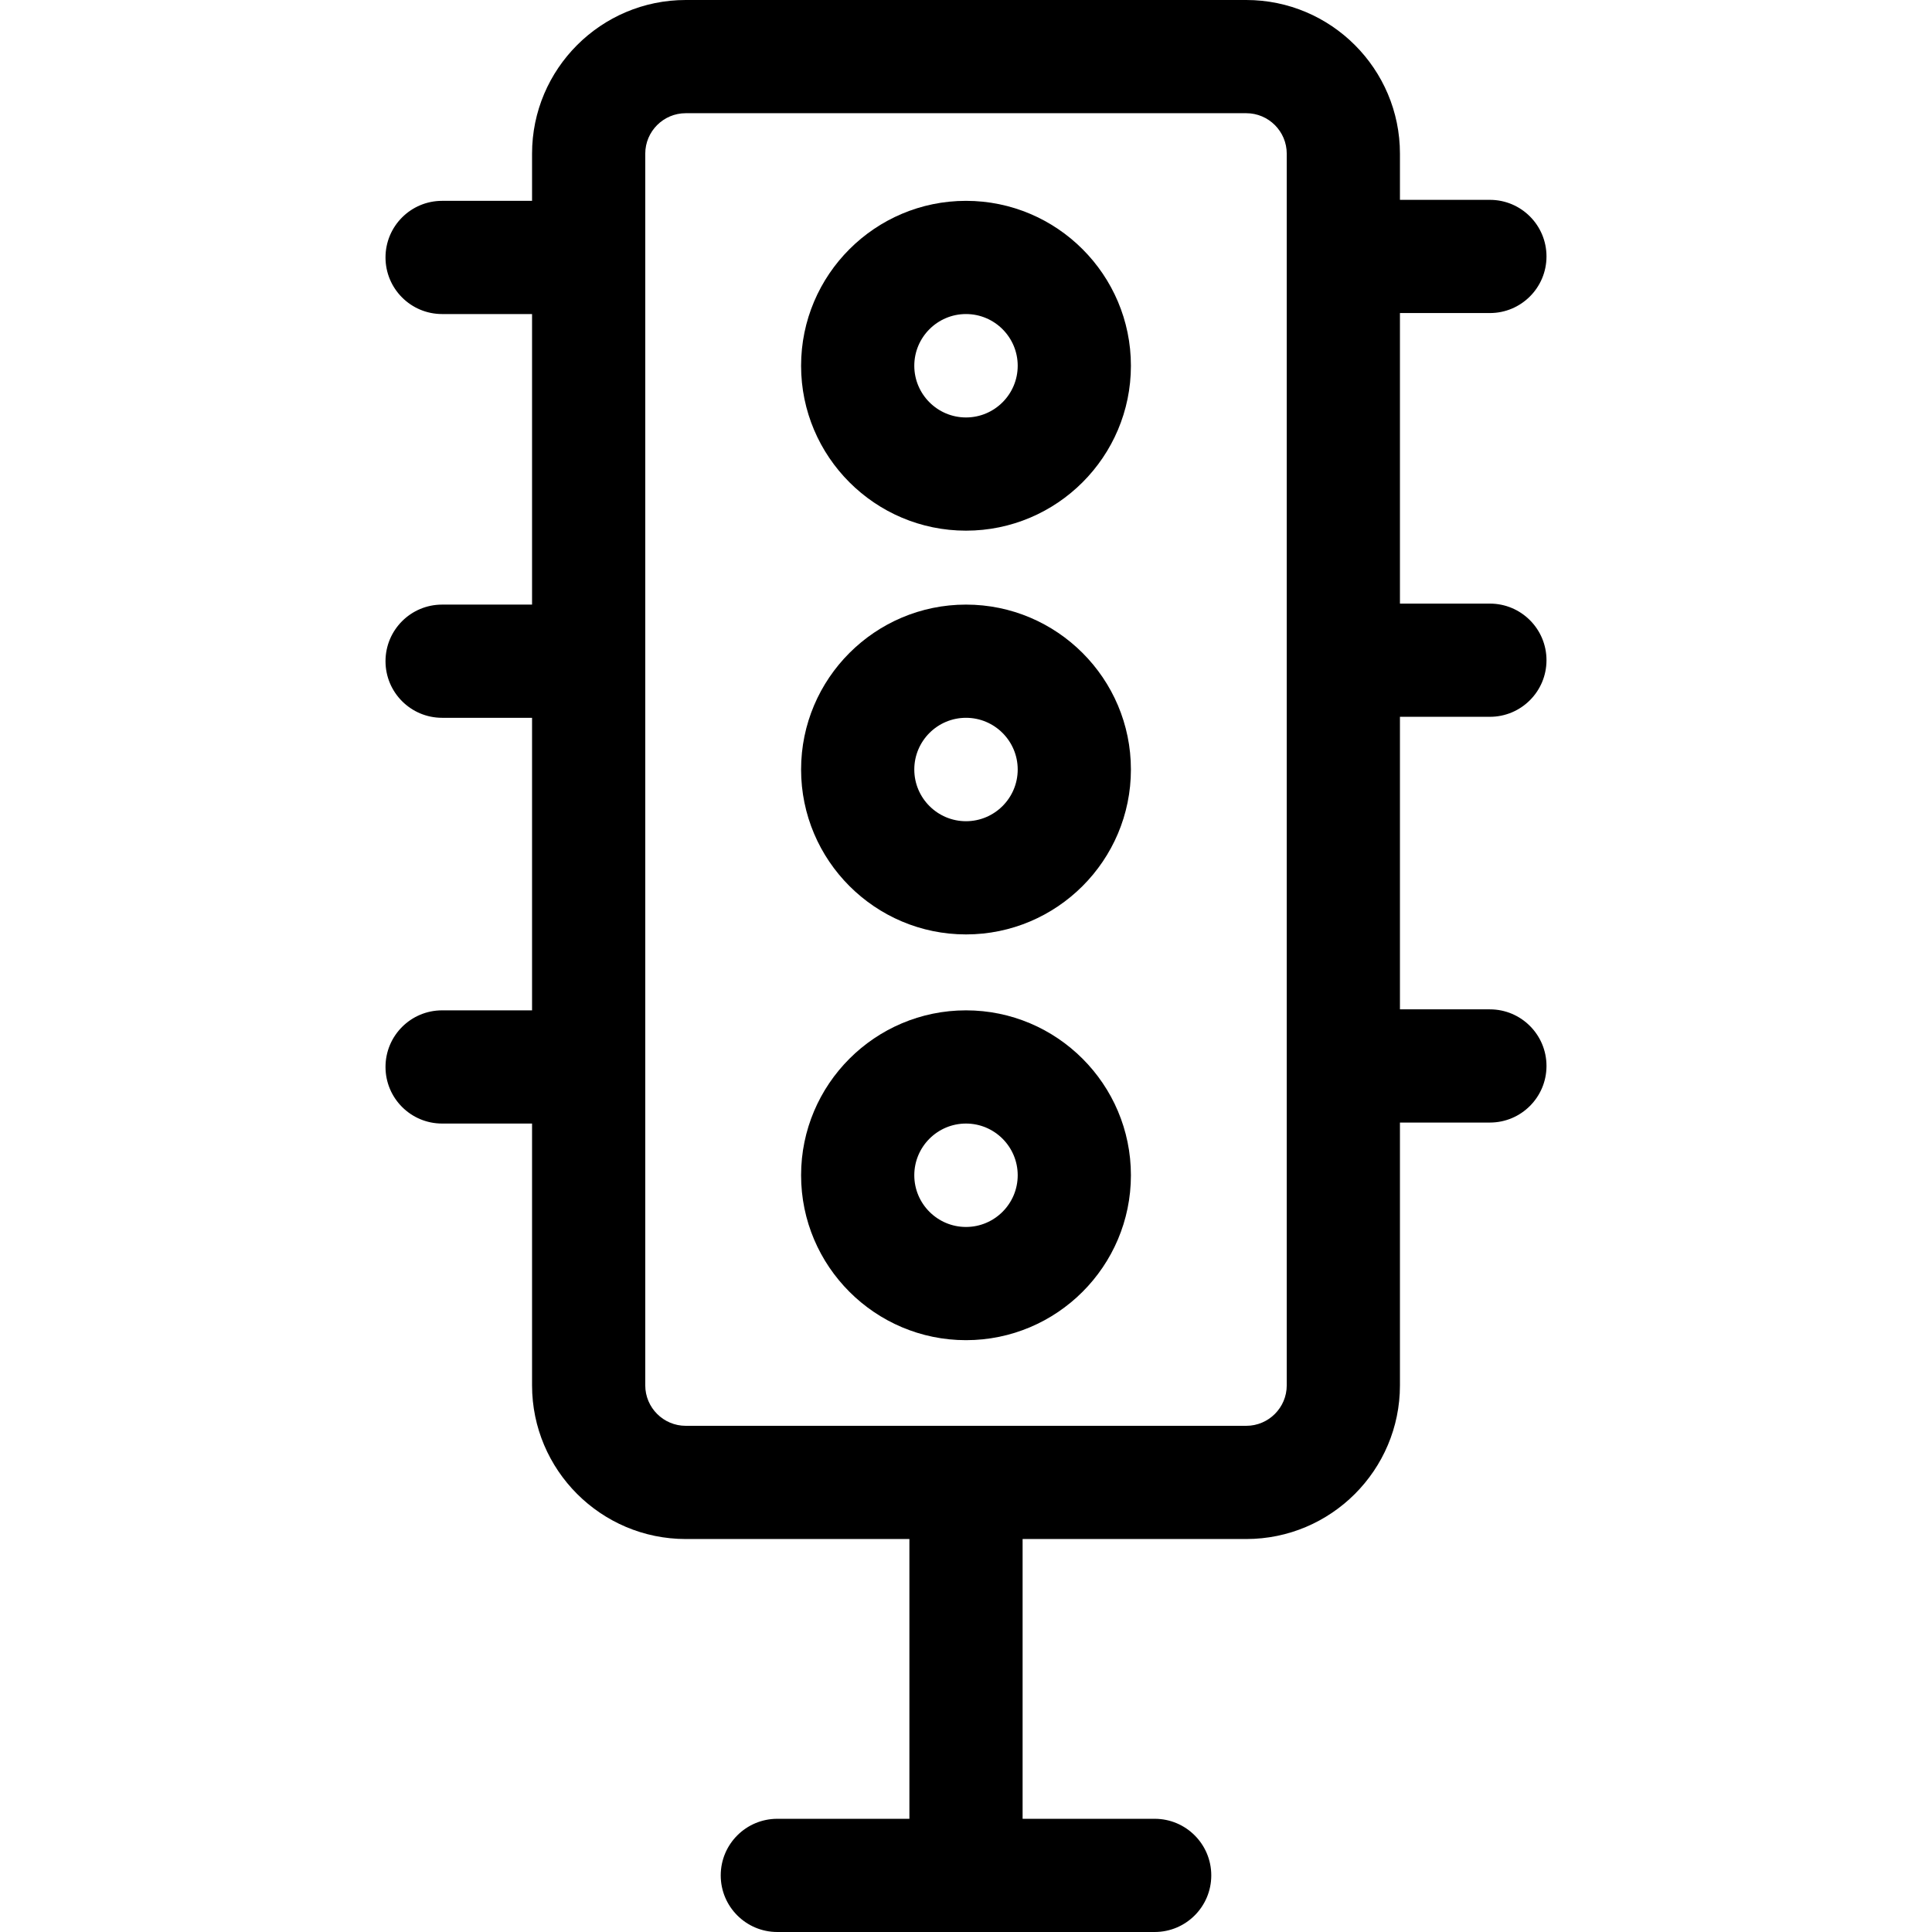 <?xml version="1.0" encoding="iso-8859-1"?>
<!-- Generator: Adobe Illustrator 21.0.0, SVG Export Plug-In . SVG Version: 6.00 Build 0)  -->
<svg xmlns="http://www.w3.org/2000/svg" xmlns:xlink="http://www.w3.org/1999/xlink" version="1.1" id="Capa_1" x="0px" y="0px" viewBox="0 0 512 512" style="enable-background:new 0 0 512 512;" xml:space="preserve" width="512" height="512">
<g>
	<path d="M256,160.226c-24.098,0-43.703,19.604-43.703,43.702S231.902,247.63,256,247.63s43.703-19.605,43.703-43.703   S280.098,160.226,256,160.226z M256,217.63c-7.556,0-13.703-6.147-13.703-13.703c0-7.555,6.147-13.702,13.703-13.702   s13.703,6.147,13.703,13.702C269.703,211.483,263.556,217.63,256,217.63z"/>
	<path d="M256,53.226c-24.098,0-43.703,19.604-43.703,43.702S231.902,140.63,256,140.63s43.703-19.605,43.703-43.703   S280.098,53.226,256,53.226z M256,110.63c-7.556,0-13.703-6.147-13.703-13.703c0-7.555,6.147-13.702,13.703-13.702   s13.703,6.147,13.703,13.702C269.703,104.483,263.556,110.63,256,110.63z"/>
	<path d="M256,267.753c-24.098,0-43.703,19.605-43.703,43.703s19.605,43.702,43.703,43.702s43.703-19.604,43.703-43.702   S280.098,267.753,256,267.753z M256,325.158c-7.556,0-13.703-6.147-13.703-13.702c0-7.556,6.147-13.703,13.703-13.703   s13.703,6.147,13.703,13.703C269.703,319.011,263.556,325.158,256,325.158z"/>
	<path d="M394.837,189.962c8.284,0,15-6.716,15-15s-6.716-15-15-15H371v-77h23.837c8.284,0,15-6.716,15-15s-6.716-15-15-15H371   V40.728C371,18.271,352.729,0,330.272,0H181.728C159.271,0,141,18.271,141,40.728v12.498h-23.837c-8.284,0-15,6.716-15,15   s6.716,15,15,15H141v77h-23.837c-8.284,0-15,6.716-15,15s6.716,15,15,15H141v77.527h-23.837c-8.284,0-15,6.716-15,15   s6.716,15,15,15H141v69.375c0,22.458,18.271,40.728,40.728,40.728H241V482h-35c-8.284,0-15,6.716-15,15s6.716,15,15,15h100   c8.284,0,15-6.716,15-15s-6.716-15-15-15h-35v-74.144h59.272c22.458,0,40.728-18.271,40.728-40.728v-69.639h23.837   c8.284,0,15-6.716,15-15s-6.716-15-15-15H371v-77.527H394.837z M341,367.128c0,5.916-4.813,10.728-10.728,10.728H181.728   c-5.916,0-10.728-4.813-10.728-10.728v-326.4C171,34.813,175.813,30,181.728,30h148.544C336.188,30,341,34.813,341,40.728V367.128z   "/>
</g>















</svg>

